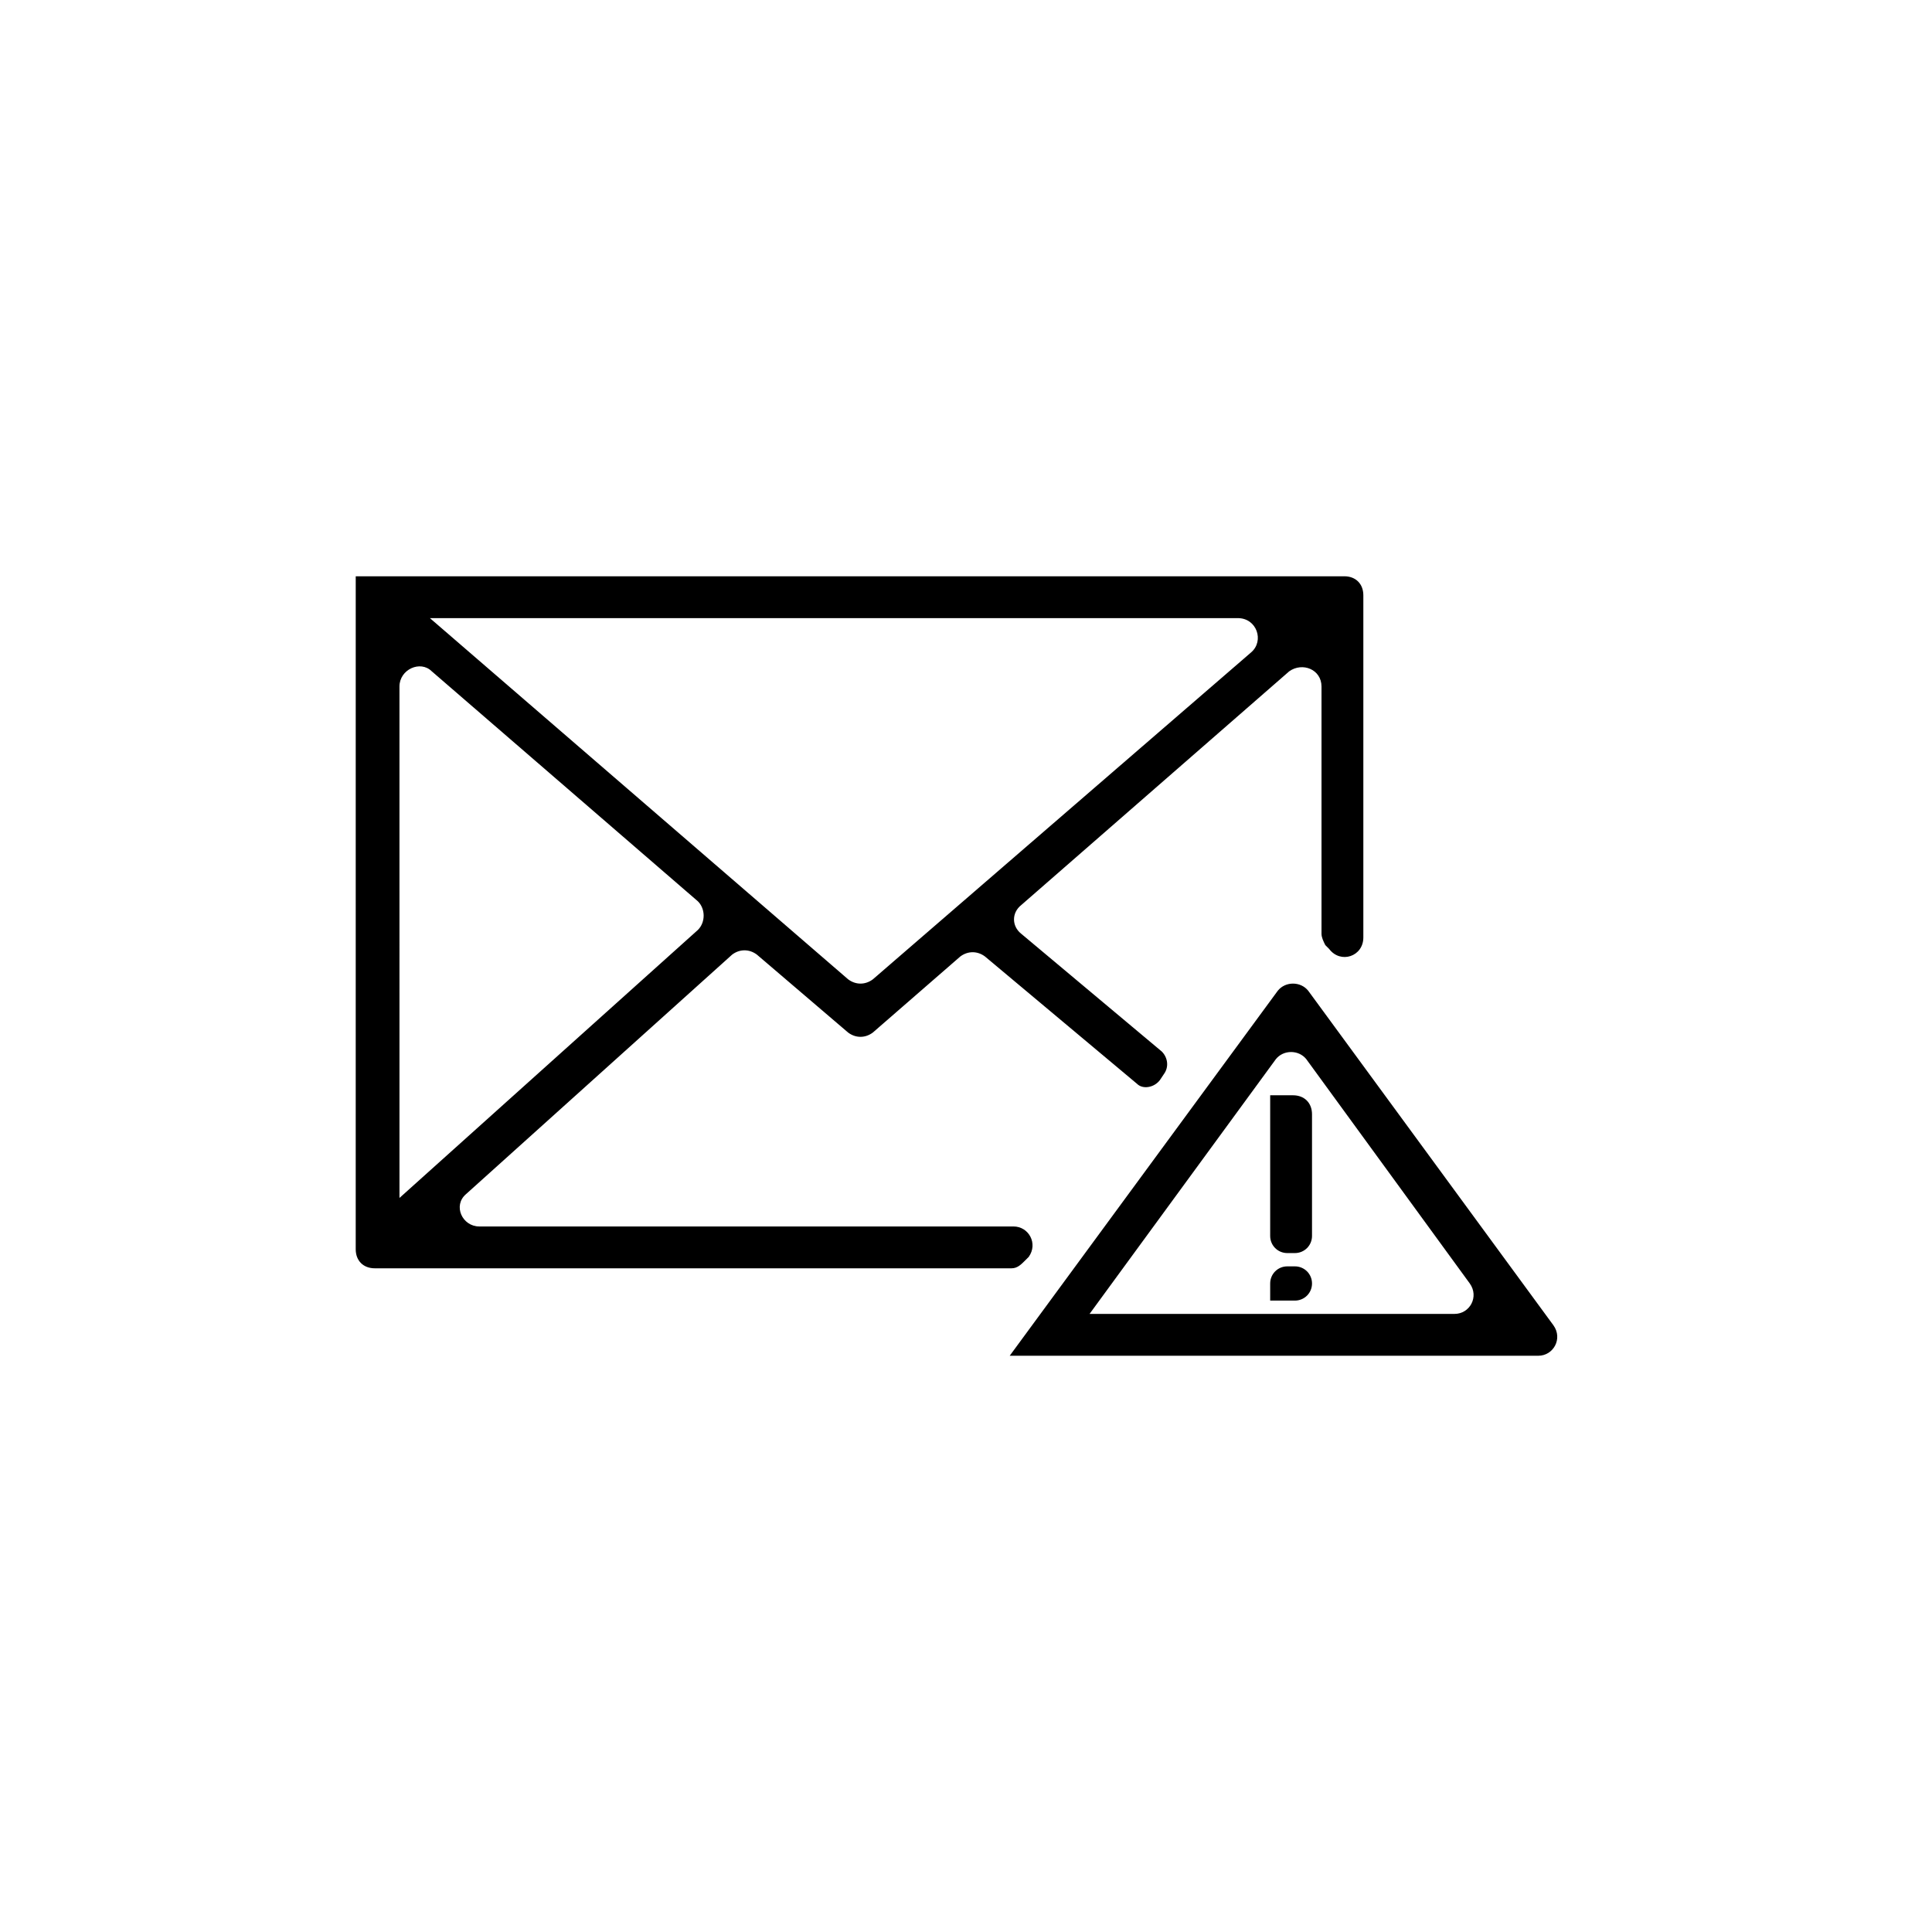 <?xml version="1.0" encoding="UTF-8"?>
<!-- Uploaded to: ICON Repo, www.svgrepo.com, Generator: ICON Repo Mixer Tools -->
<svg fill="#000000" width="800px" height="800px" version="1.1" viewBox="144 144 512 512" xmlns="http://www.w3.org/2000/svg">
 <path d="m238.78 296.72h261.48c3.023 0 5.039 2.016 5.039 5.039v90.688c0 5.039-6.047 7.055-9.07 3.023l-1.008-1.008c-0.504-1.008-1.008-2.016-1.008-3.023v-65.496c0-4.535-5.039-6.551-8.566-4.031l-71.035 61.965c-2.519 2.016-2.519 5.543 0 7.559l37.281 31.234c1.512 1.512 2.016 4.031 0.504 6.047l-1.008 1.512c-1.512 2.016-4.535 2.519-6.047 1.008l-40.305-33.754c-2.016-1.512-4.535-1.512-6.551 0l-23.176 20.152c-2.016 1.512-4.535 1.512-6.551 0l-24.18-20.656c-2.016-1.512-4.535-1.512-6.551 0l-70.531 63.48c-3.527 3.023-1.008 8.566 3.527 8.566h141.57c4.031 0 6.551 4.535 4.031 8.062l-1.008 1.008c-1.008 1.008-2.016 2.016-3.527 2.016h-168.78c-3.023 0-5.039-2.016-5.039-5.039l0.004-178.35zm241.83 191.95h6.551c2.519 0 4.535-2.016 4.535-4.535 0-2.519-2.016-4.535-4.535-4.535h-2.016c-2.519 0-4.535 2.016-4.535 4.535zm0-54.41h6.047c3.023 0 5.039 2.016 5.039 5.039v32.242c0 2.519-2.016 4.535-4.535 4.535h-2.016c-2.519 0-4.535-2.016-4.535-4.535zm-69.023 69.023 71.039-96.73c2.016-2.519 6.047-2.519 8.062 0l64.992 88.672c2.519 3.527 0 8.062-4.031 8.062zm21.16-11.086h96.73c4.031 0 6.551-4.535 4.031-8.062l-43.328-59.449c-2.016-2.519-6.047-2.519-8.062 0zm-174.82-184.39 110.84 95.723c2.016 1.512 4.535 1.512 6.551 0l100.25-86.652c3.527-3.023 1.512-9.07-3.527-9.07zm-8.062 153.66 79.098-71.039c2.016-2.016 2.016-5.543 0-7.559l-70.535-60.961c-3.023-3.023-8.566-0.504-8.566 4.031z" fill-rule="evenodd"/>
</svg>